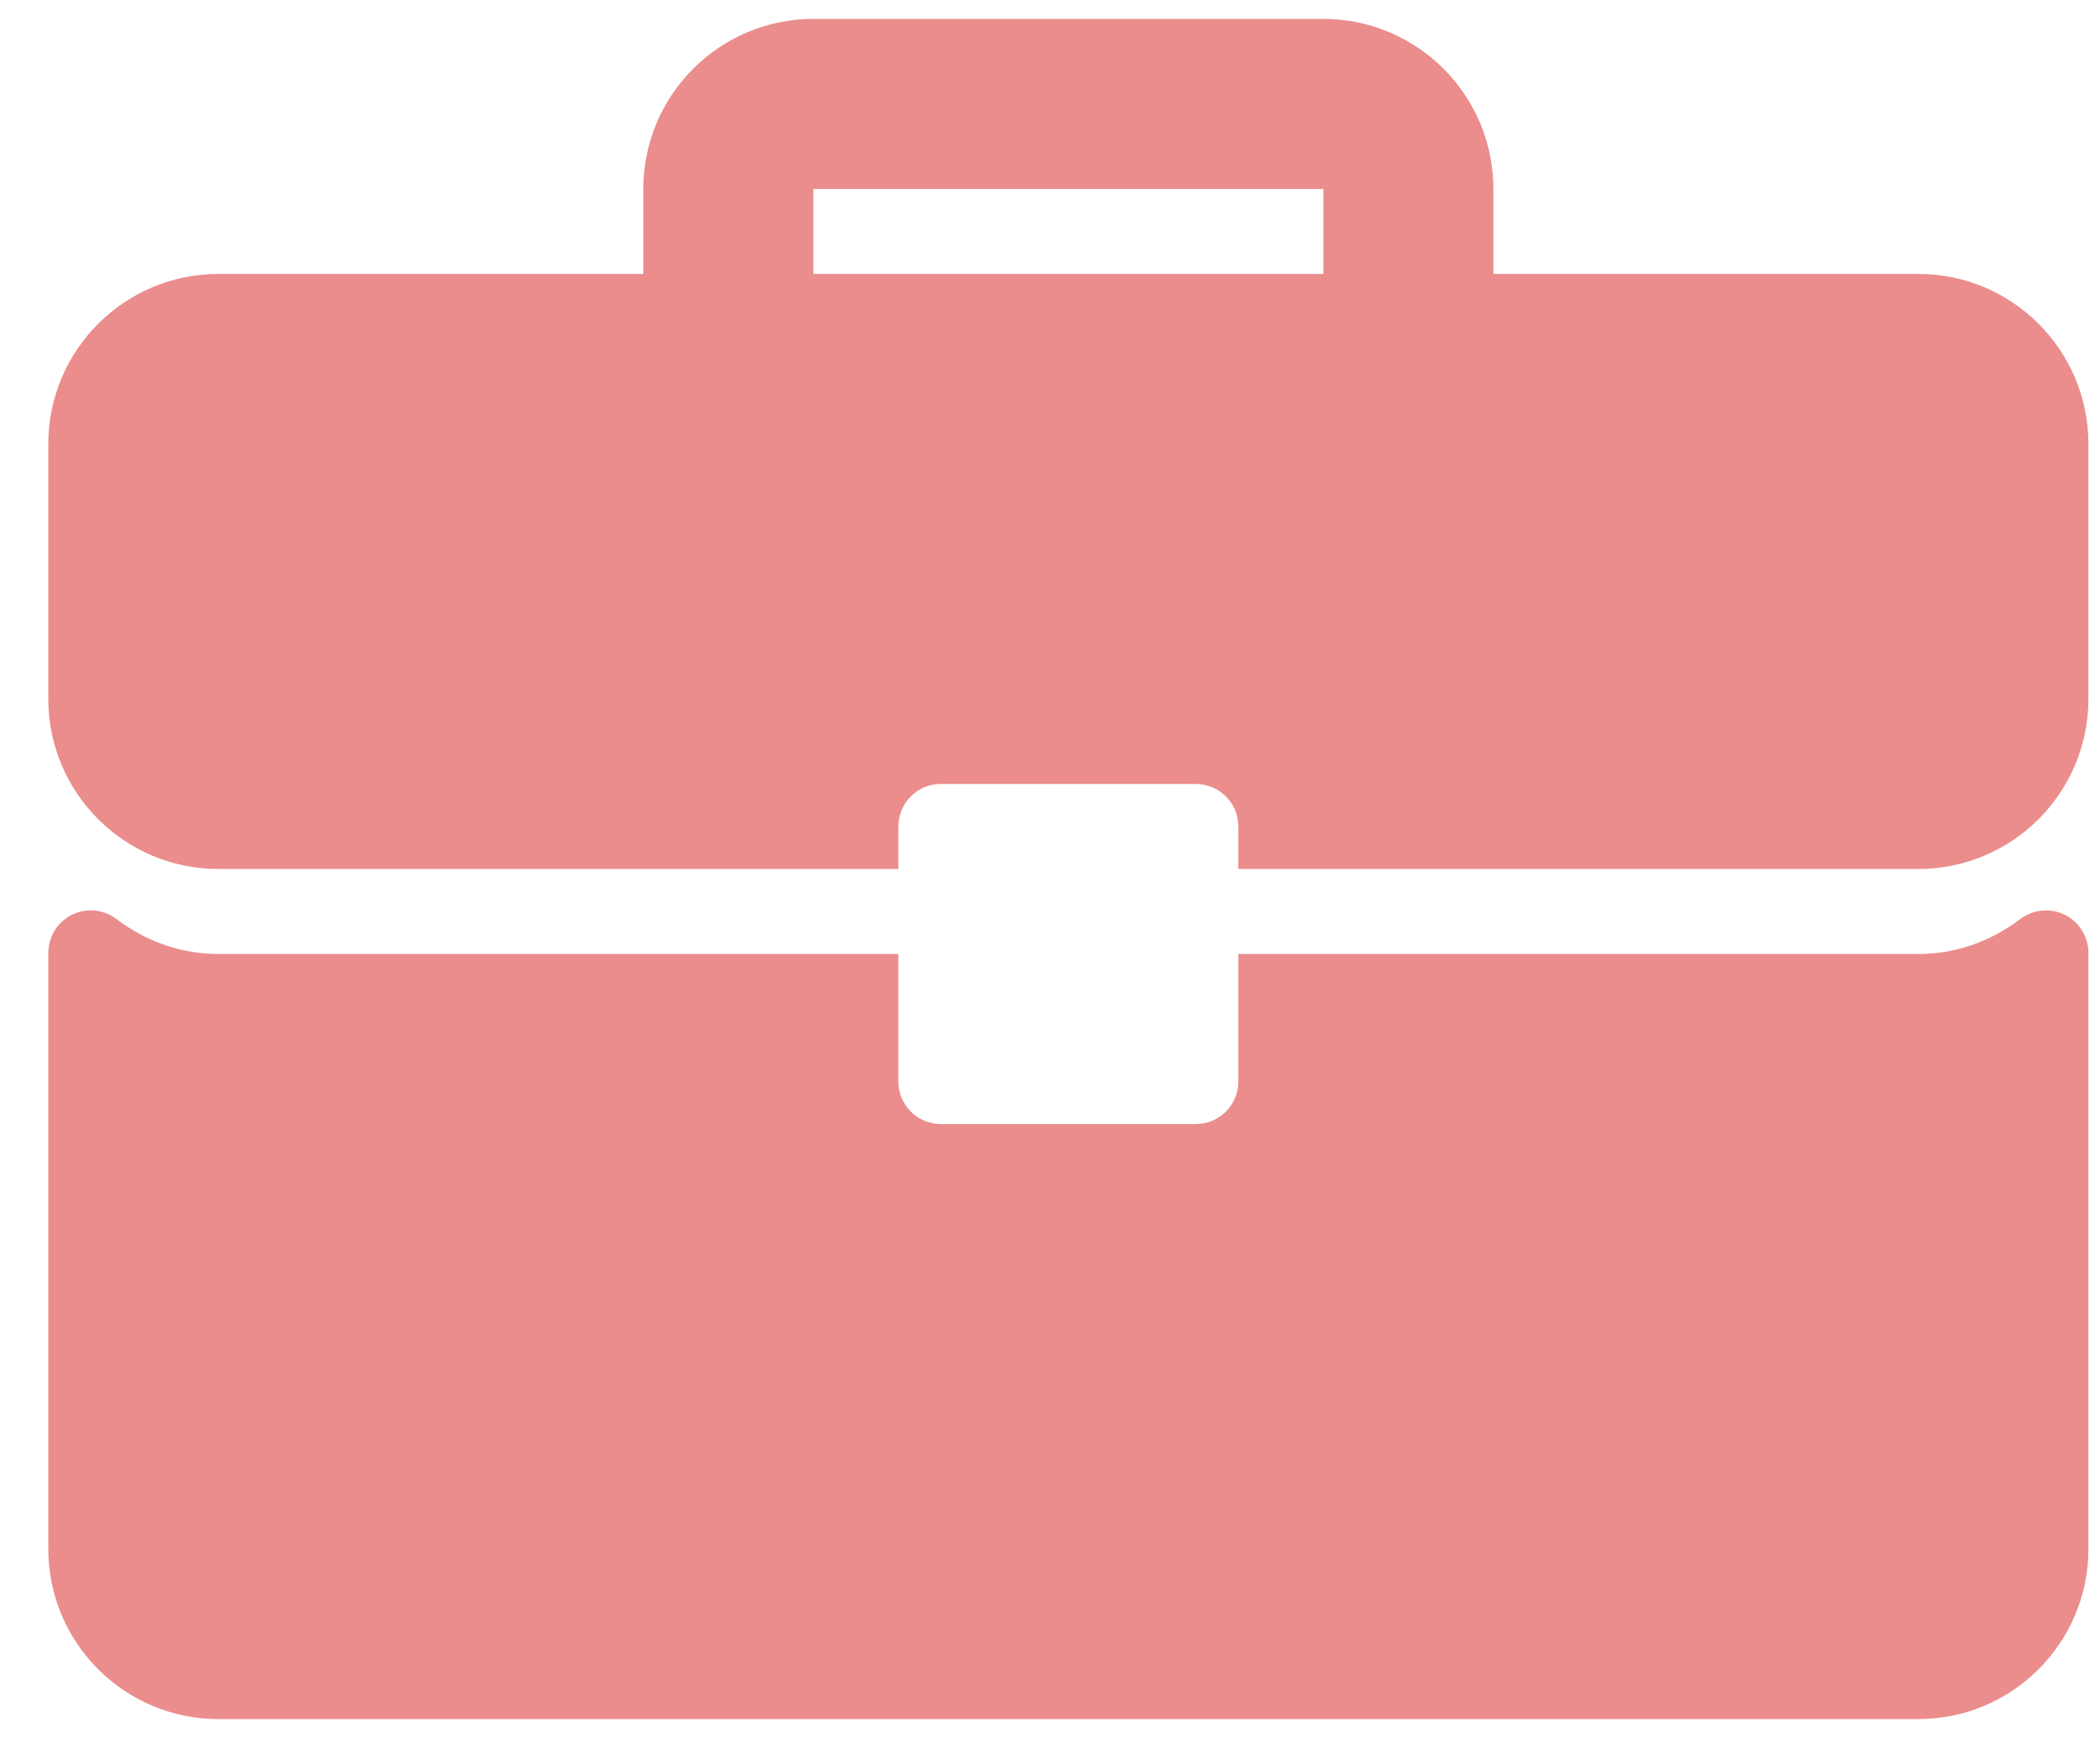 <?xml version="1.0" encoding="UTF-8"?> <svg xmlns="http://www.w3.org/2000/svg" width="29" height="24" viewBox="0 0 29 24" fill="none"><path d="M26.493 3.783H20.623V2.609C20.623 1.314 19.57 0.261 18.275 0.261H11.232C9.937 0.261 8.884 1.314 8.884 2.609V3.783H3.014C1.72 3.783 0.667 4.836 0.667 6.131V9.652C0.667 10.947 1.72 12 3.014 12H12.406V11.413C12.406 11.089 12.668 10.826 12.993 10.826H16.514C16.839 10.826 17.101 11.089 17.101 11.413V12H26.493C27.788 12 28.84 10.947 28.84 9.652V6.131C28.84 4.836 27.788 3.783 26.493 3.783ZM18.275 3.783H11.232V2.609H18.275V3.783Z" fill="#DB2E2E" fill-opacity="0.54"></path><path d="M28.515 12.633C28.315 12.534 28.076 12.557 27.899 12.691C27.482 13.007 26.996 13.174 26.492 13.174H17.101V14.935C17.101 15.259 16.839 15.522 16.514 15.522H12.993C12.668 15.522 12.406 15.259 12.406 14.935V13.174H3.014C2.511 13.174 2.025 13.007 1.608 12.691C1.431 12.556 1.192 12.533 0.992 12.633C0.793 12.733 0.667 12.936 0.667 13.159V21.391C0.667 22.686 1.72 23.739 3.014 23.739H26.493C27.788 23.739 28.84 22.686 28.84 21.391V13.159C28.84 12.936 28.714 12.733 28.515 12.633Z" fill="#DB2E2E" fill-opacity="0.54"></path></svg> 